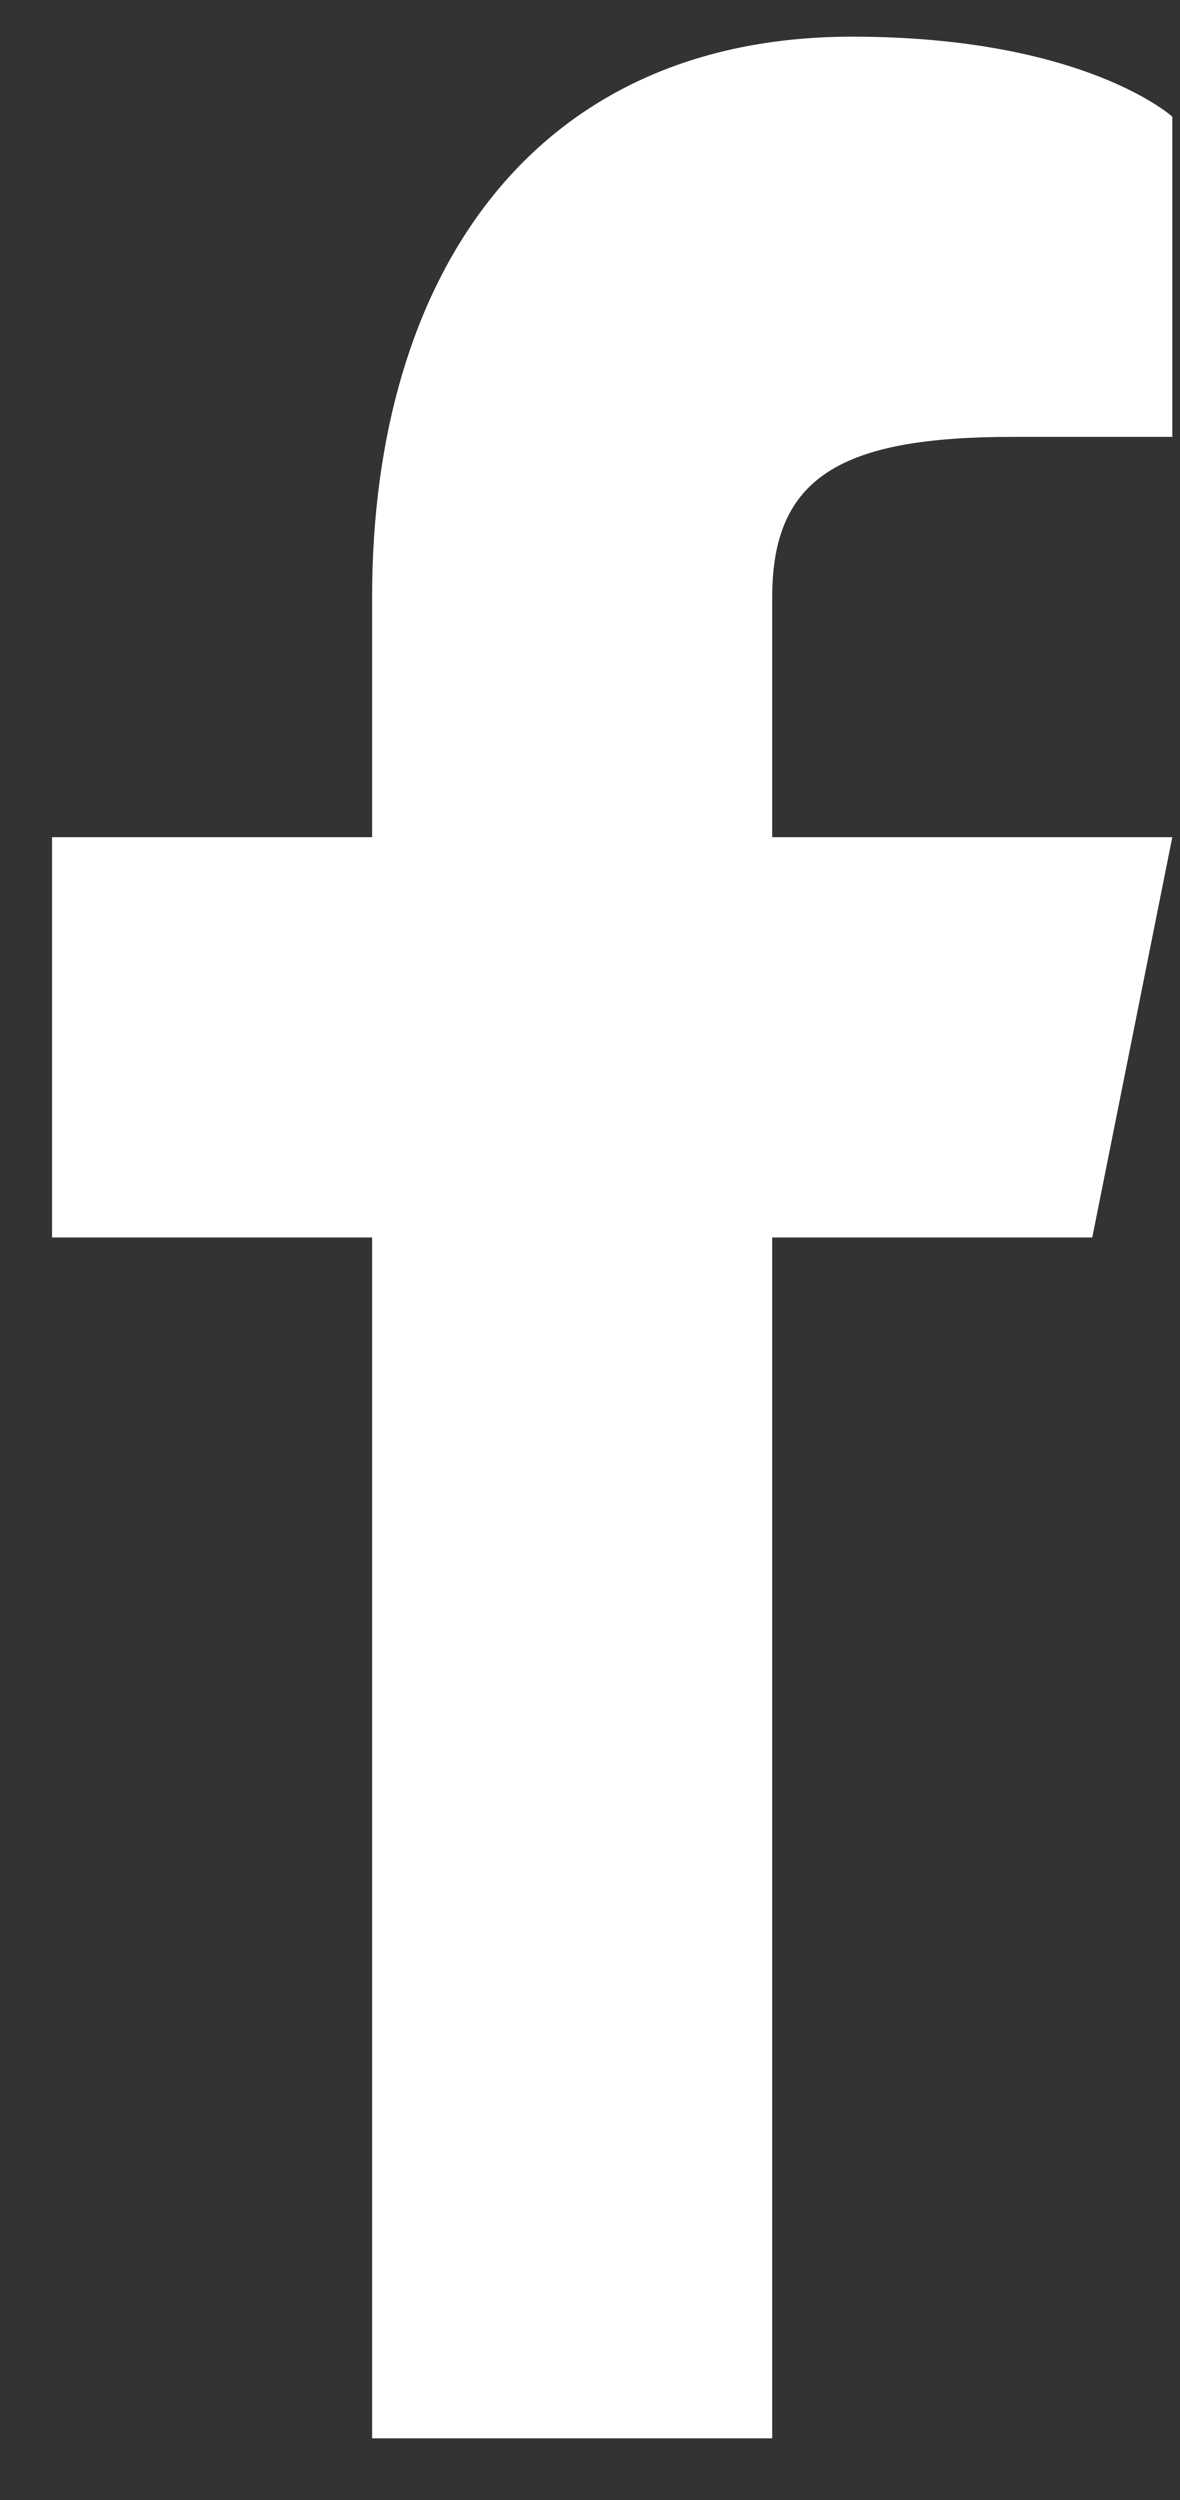 <svg width="17" height="36" viewBox="0 0 17 36" fill="none" xmlns="http://www.w3.org/2000/svg">
<rect x="0" y="0" width="17" height="36" fill="#333333" stroke="none"/>
<path d="M16.889 6.291H14.583C12.116 6.291 11.125 6.868 11.125 8.597V12.055H16.889L15.736 17.819H11.125V35.111H5.361V17.819H0.75V12.055H5.361V8.597C5.361 3.986 7.667 0.528 12.278 0.528C15.621 0.528 16.889 1.68 16.889 1.68V6.291Z" fill="white"/>
</svg>

